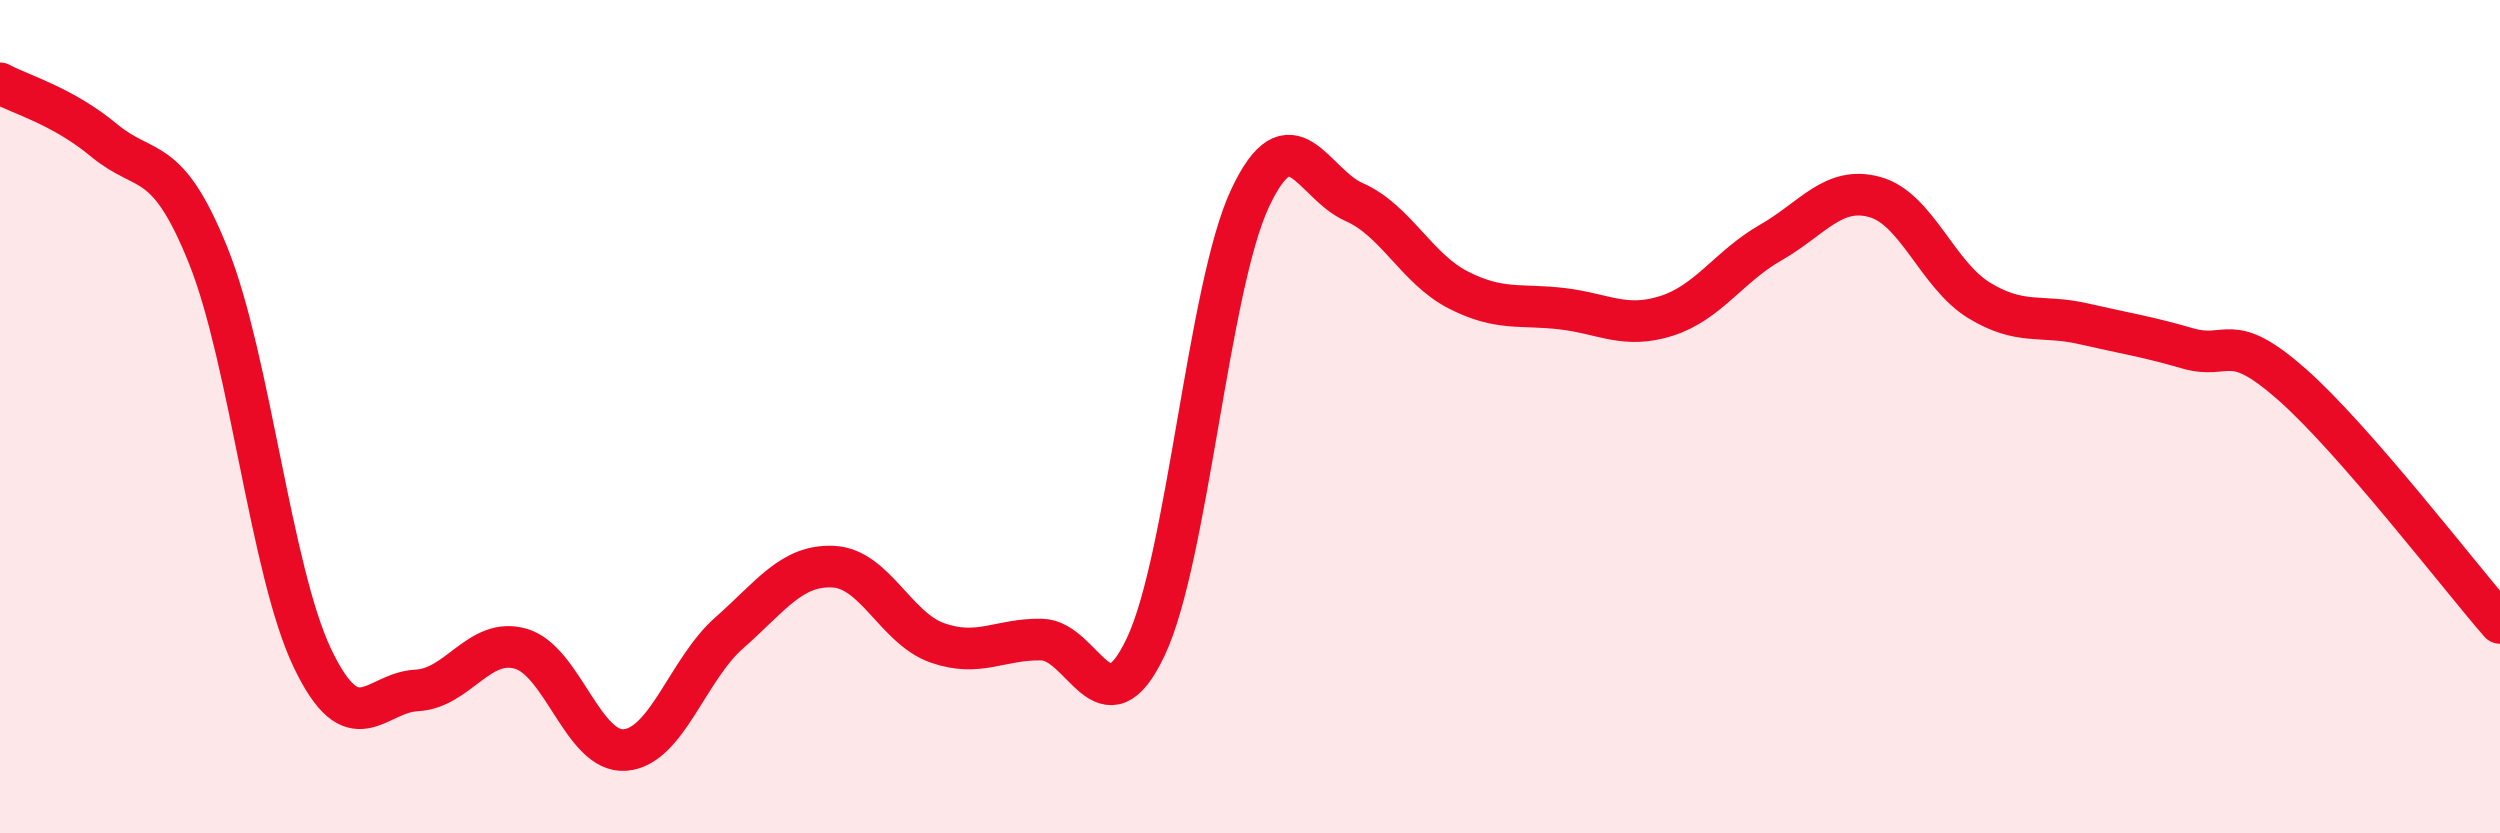 
    <svg width="60" height="20" viewBox="0 0 60 20" xmlns="http://www.w3.org/2000/svg">
      <path
        d="M 0,2 C 0.5,2.27 1.5,2.54 2.5,3.37 C 3.5,4.2 4,3.65 5,6.14 C 6,8.63 6.5,13.71 7.5,15.8 C 8.5,17.89 9,16.62 10,16.57 C 11,16.52 11.5,15.28 12.5,15.57 C 13.5,15.86 14,18.08 15,18 C 16,17.92 16.5,16.07 17.5,15.19 C 18.5,14.31 19,13.55 20,13.6 C 21,13.65 21.5,15.08 22.5,15.43 C 23.5,15.78 24,15.33 25,15.35 C 26,15.37 26.5,17.64 27.5,15.52 C 28.5,13.4 29,6.89 30,4.76 C 31,2.63 31.5,4.41 32.5,4.85 C 33.5,5.29 34,6.45 35,6.96 C 36,7.47 36.5,7.29 37.5,7.41 C 38.5,7.53 39,7.9 40,7.58 C 41,7.26 41.5,6.39 42.5,5.82 C 43.5,5.25 44,4.45 45,4.73 C 46,5.01 46.5,6.6 47.5,7.21 C 48.5,7.82 49,7.54 50,7.77 C 51,8 51.5,8.07 52.5,8.36 C 53.5,8.65 53.5,7.9 55,9.22 C 56.5,10.54 59,13.8 60,14.95L60 20L0 20Z"
        fill="#EB0A25"
        opacity="0.1"
        stroke-linecap="round"
        stroke-linejoin="round"
      />
      <path
        d="M 0,2 C 0.5,2.27 1.5,2.54 2.5,3.37 C 3.5,4.2 4,3.65 5,6.14 C 6,8.63 6.5,13.71 7.5,15.8 C 8.5,17.89 9,16.62 10,16.57 C 11,16.52 11.5,15.28 12.5,15.57 C 13.5,15.86 14,18.08 15,18 C 16,17.92 16.5,16.07 17.5,15.19 C 18.5,14.31 19,13.55 20,13.6 C 21,13.65 21.5,15.08 22.5,15.43 C 23.5,15.78 24,15.33 25,15.35 C 26,15.37 26.5,17.64 27.5,15.52 C 28.5,13.4 29,6.89 30,4.76 C 31,2.63 31.5,4.41 32.5,4.85 C 33.5,5.29 34,6.45 35,6.96 C 36,7.47 36.5,7.29 37.5,7.41 C 38.5,7.53 39,7.9 40,7.58 C 41,7.26 41.5,6.39 42.5,5.82 C 43.5,5.25 44,4.45 45,4.73 C 46,5.01 46.5,6.6 47.5,7.21 C 48.5,7.82 49,7.54 50,7.77 C 51,8 51.5,8.07 52.5,8.36 C 53.5,8.65 53.5,7.9 55,9.22 C 56.5,10.54 59,13.8 60,14.95"
        stroke="#EB0A25"
        stroke-width="1"
        fill="none"
        stroke-linecap="round"
        stroke-linejoin="round"
      />
    </svg>
  